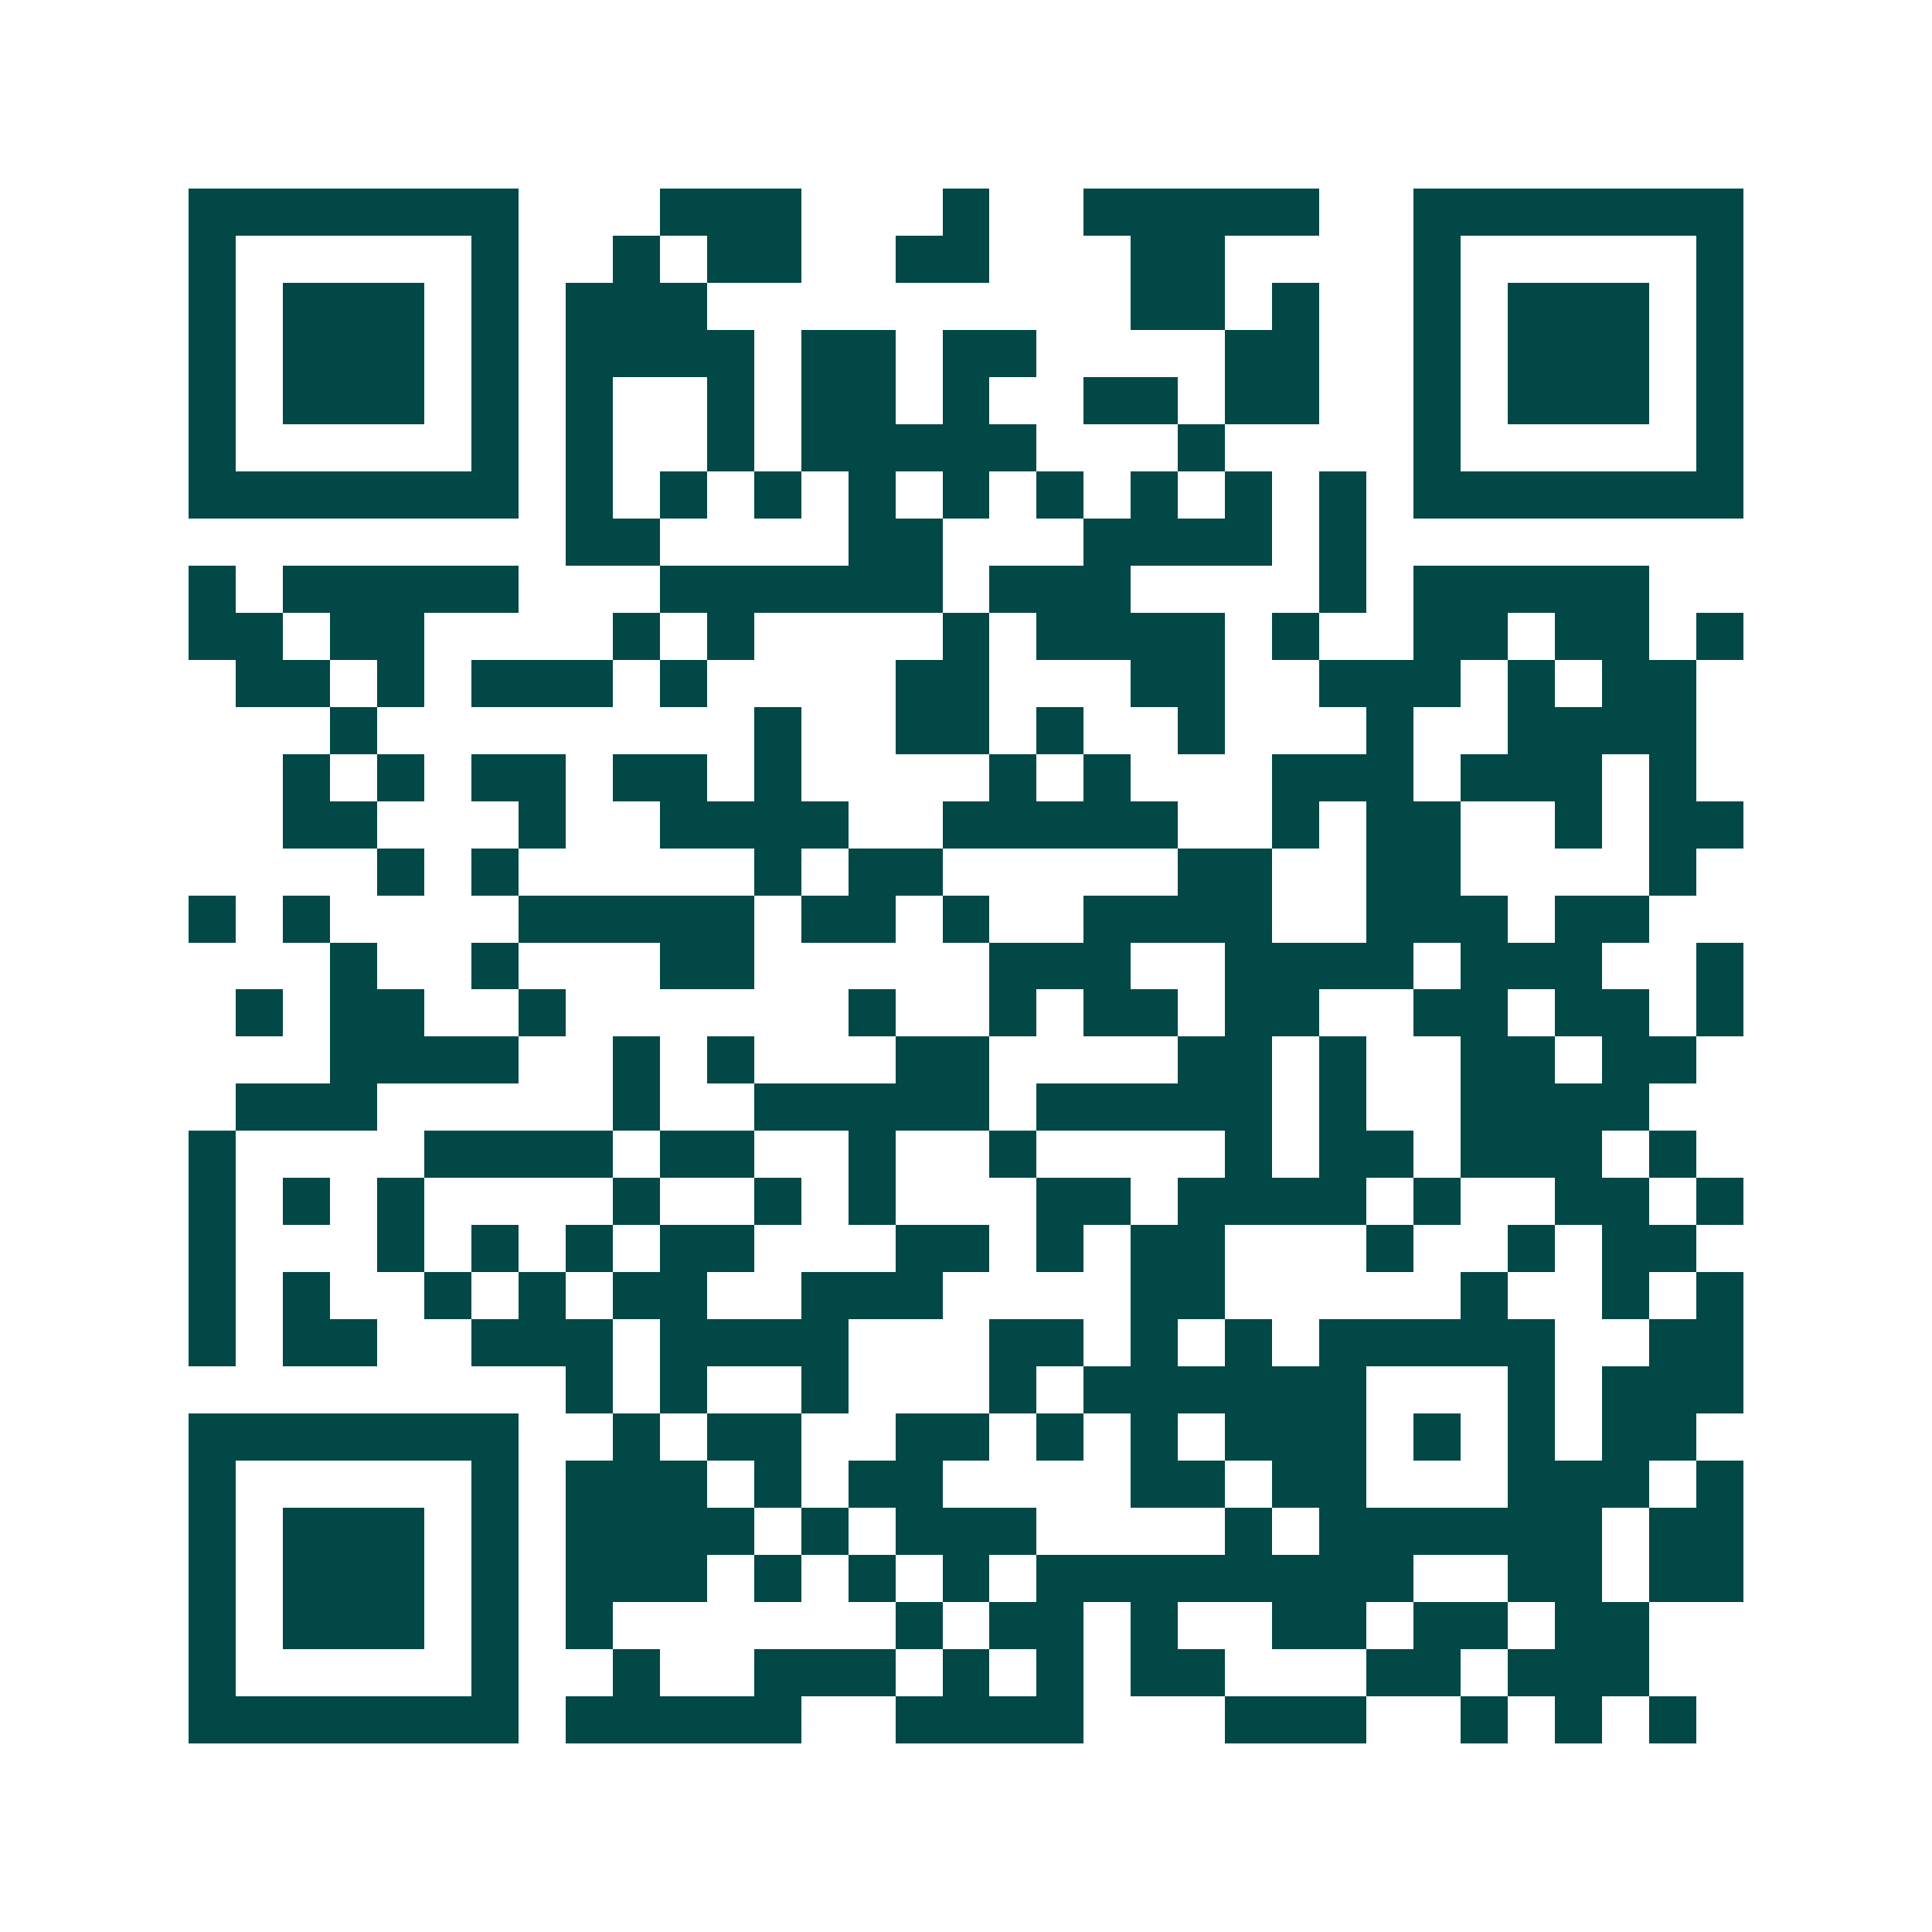 <svg xmlns="http://www.w3.org/2000/svg" width="200" height="200" viewBox="0 0 41 41" shape-rendering="crispEdges"><path fill="#ffffff" d="M0 0h41v41H0z"/><path stroke="#014847" d="M4 4.5h7m3 0h3m3 0h1m2 0h5m2 0h7M4 5.5h1m5 0h1m2 0h1m1 0h2m2 0h2m3 0h2m4 0h1m5 0h1M4 6.5h1m1 0h3m1 0h1m1 0h3m9 0h2m1 0h1m2 0h1m1 0h3m1 0h1M4 7.5h1m1 0h3m1 0h1m1 0h4m1 0h2m1 0h2m4 0h2m2 0h1m1 0h3m1 0h1M4 8.5h1m1 0h3m1 0h1m1 0h1m2 0h1m1 0h2m1 0h1m2 0h2m1 0h2m2 0h1m1 0h3m1 0h1M4 9.5h1m5 0h1m1 0h1m2 0h1m1 0h5m3 0h1m4 0h1m5 0h1M4 10.5h7m1 0h1m1 0h1m1 0h1m1 0h1m1 0h1m1 0h1m1 0h1m1 0h1m1 0h1m1 0h7M12 11.5h2m4 0h2m3 0h4m1 0h1M4 12.5h1m1 0h5m3 0h6m1 0h3m4 0h1m1 0h5M4 13.5h2m1 0h2m4 0h1m1 0h1m4 0h1m1 0h4m1 0h1m2 0h2m1 0h2m1 0h1M5 14.5h2m1 0h1m1 0h3m1 0h1m4 0h2m3 0h2m2 0h3m1 0h1m1 0h2M7 15.5h1m8 0h1m2 0h2m1 0h1m2 0h1m3 0h1m2 0h4M6 16.5h1m1 0h1m1 0h2m1 0h2m1 0h1m4 0h1m1 0h1m3 0h3m1 0h3m1 0h1M6 17.5h2m3 0h1m2 0h4m2 0h5m2 0h1m1 0h2m2 0h1m1 0h2M8 18.5h1m1 0h1m5 0h1m1 0h2m5 0h2m2 0h2m4 0h1M4 19.5h1m1 0h1m4 0h5m1 0h2m1 0h1m2 0h4m2 0h3m1 0h2M7 20.5h1m2 0h1m3 0h2m5 0h3m2 0h4m1 0h3m2 0h1M5 21.5h1m1 0h2m2 0h1m6 0h1m2 0h1m1 0h2m1 0h2m2 0h2m1 0h2m1 0h1M7 22.5h4m2 0h1m1 0h1m3 0h2m4 0h2m1 0h1m2 0h2m1 0h2M5 23.5h3m5 0h1m2 0h5m1 0h5m1 0h1m2 0h4M4 24.5h1m4 0h4m1 0h2m2 0h1m2 0h1m4 0h1m1 0h2m1 0h3m1 0h1M4 25.5h1m1 0h1m1 0h1m4 0h1m2 0h1m1 0h1m3 0h2m1 0h4m1 0h1m2 0h2m1 0h1M4 26.5h1m3 0h1m1 0h1m1 0h1m1 0h2m3 0h2m1 0h1m1 0h2m3 0h1m2 0h1m1 0h2M4 27.5h1m1 0h1m2 0h1m1 0h1m1 0h2m2 0h3m4 0h2m5 0h1m2 0h1m1 0h1M4 28.5h1m1 0h2m2 0h3m1 0h4m3 0h2m1 0h1m1 0h1m1 0h5m2 0h2M12 29.5h1m1 0h1m2 0h1m3 0h1m1 0h6m3 0h1m1 0h3M4 30.5h7m2 0h1m1 0h2m2 0h2m1 0h1m1 0h1m1 0h3m1 0h1m1 0h1m1 0h2M4 31.5h1m5 0h1m1 0h3m1 0h1m1 0h2m4 0h2m1 0h2m3 0h3m1 0h1M4 32.5h1m1 0h3m1 0h1m1 0h4m1 0h1m1 0h3m4 0h1m1 0h6m1 0h2M4 33.5h1m1 0h3m1 0h1m1 0h3m1 0h1m1 0h1m1 0h1m1 0h8m2 0h2m1 0h2M4 34.5h1m1 0h3m1 0h1m1 0h1m6 0h1m1 0h2m1 0h1m2 0h2m1 0h2m1 0h2M4 35.5h1m5 0h1m2 0h1m2 0h3m1 0h1m1 0h1m1 0h2m3 0h2m1 0h3M4 36.5h7m1 0h5m2 0h4m3 0h3m2 0h1m1 0h1m1 0h1"/></svg>
